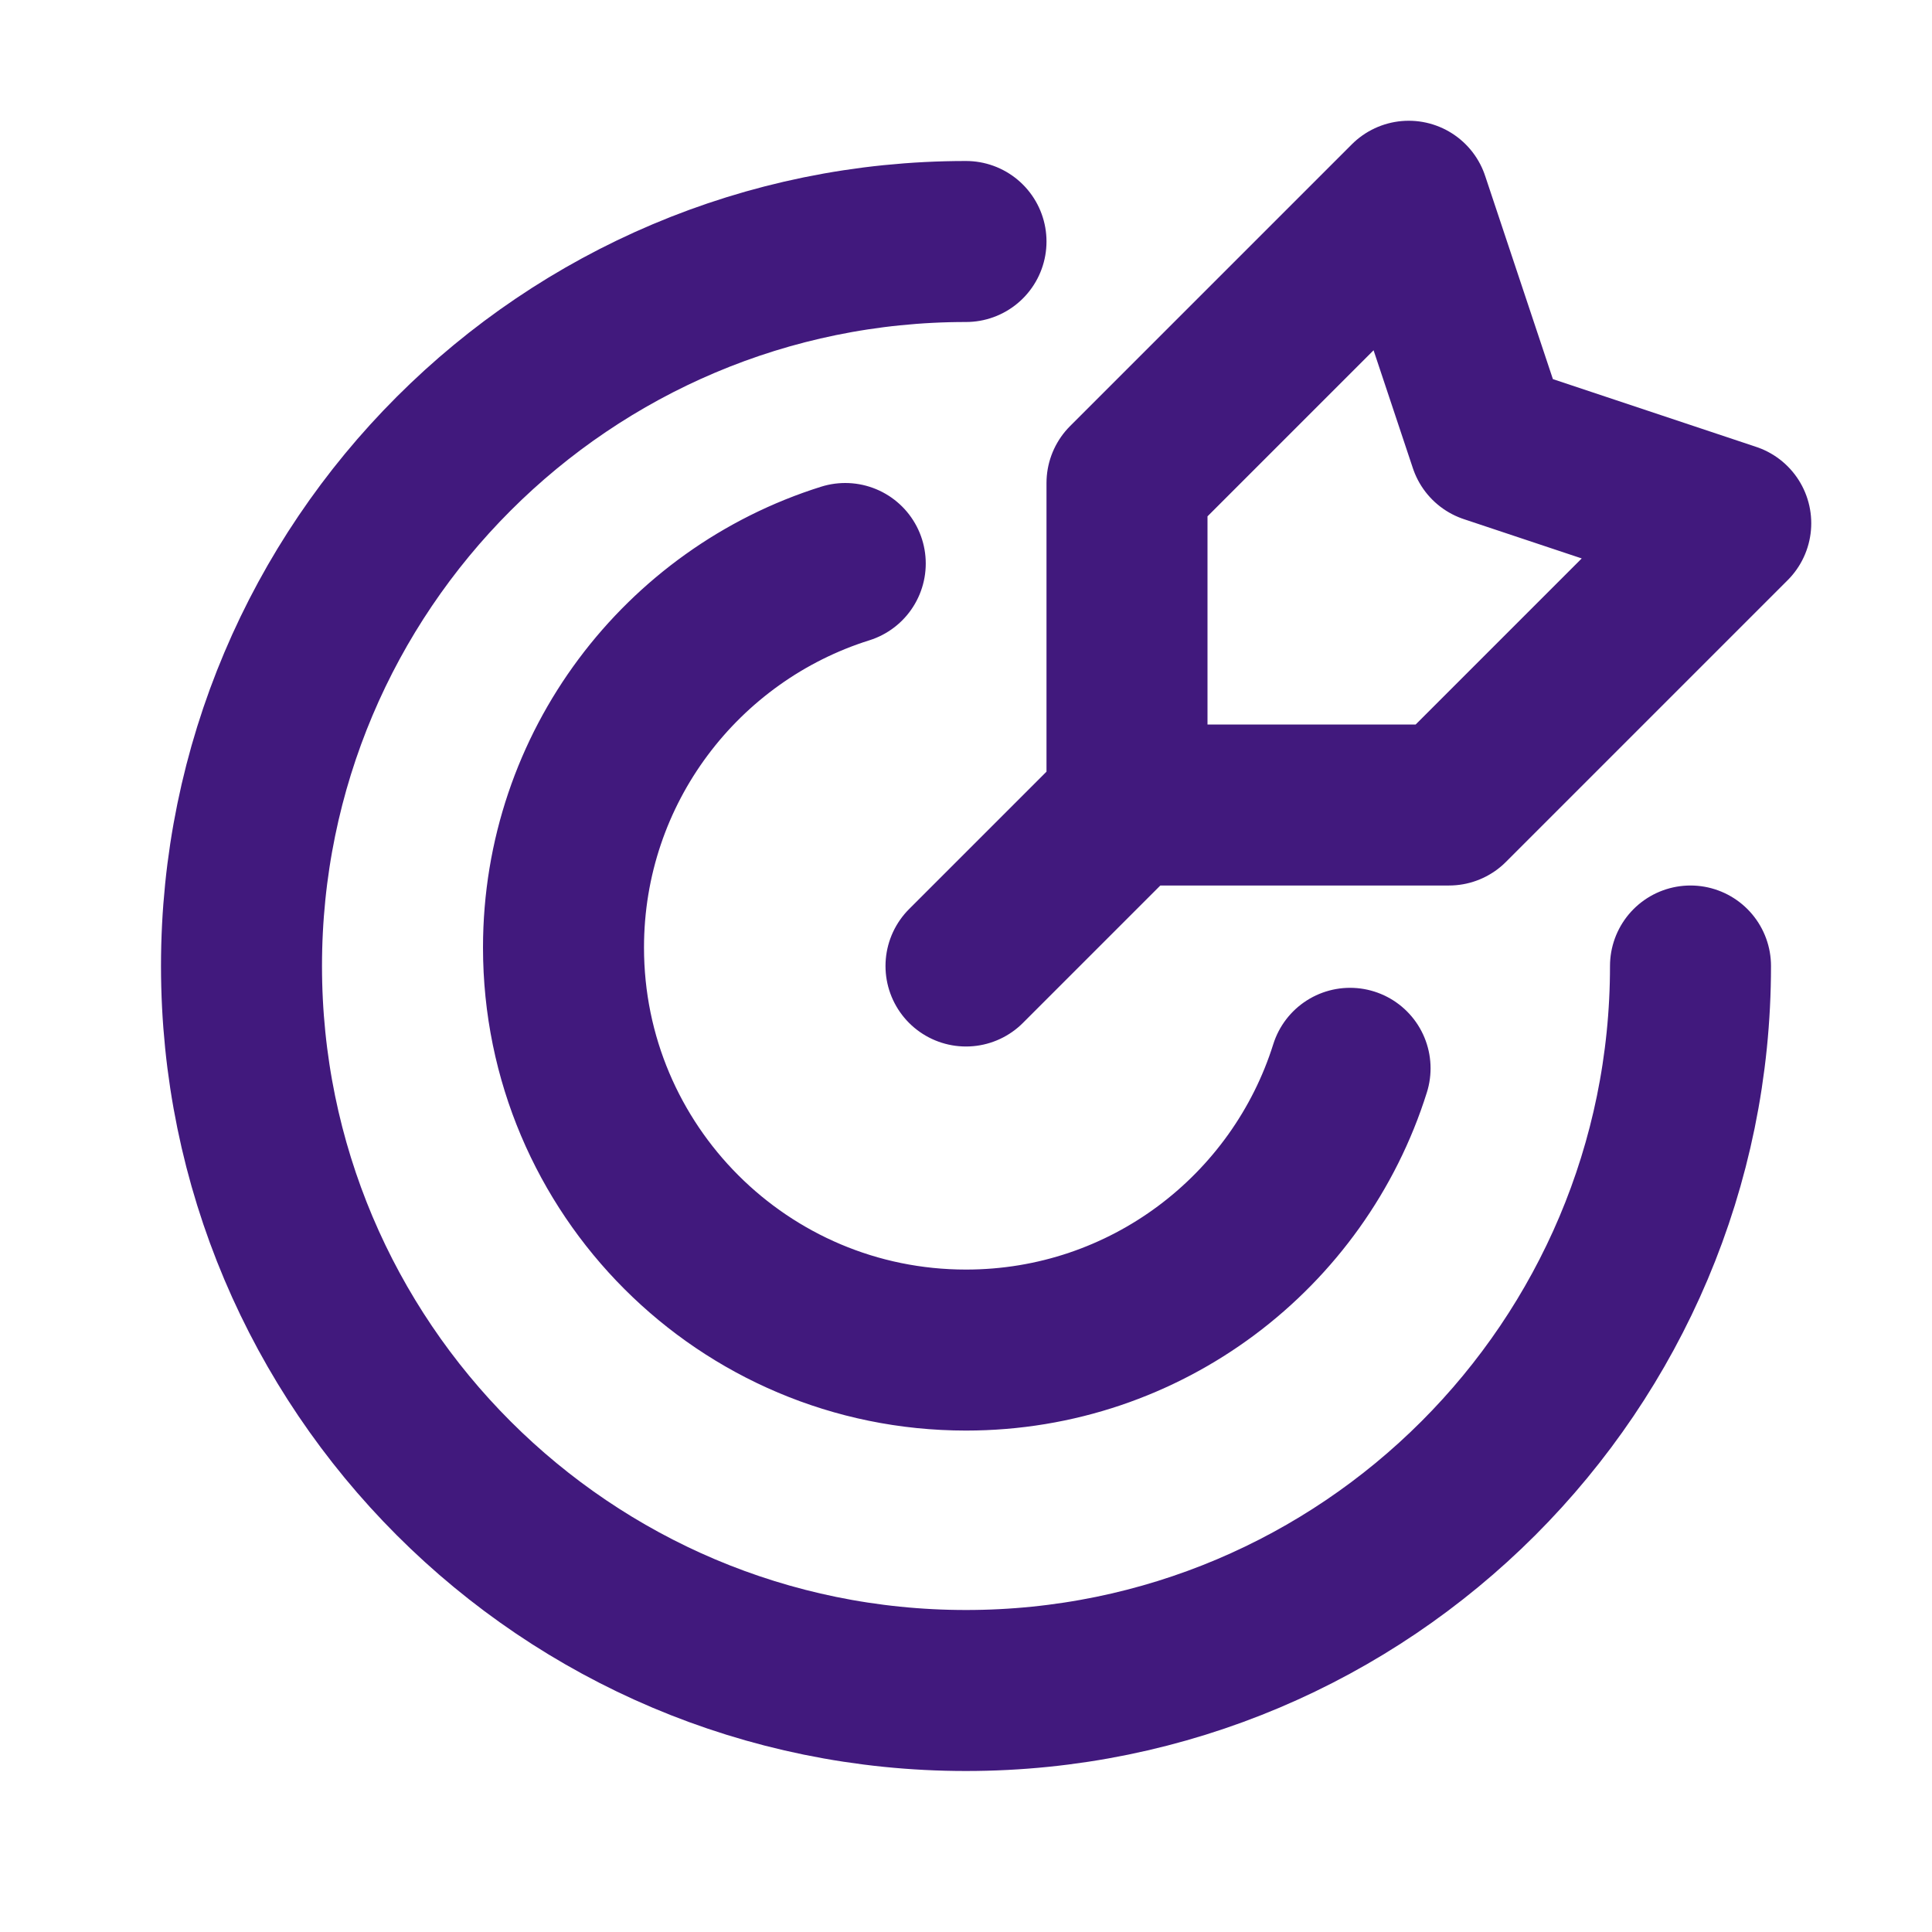<svg width="24" height="24" viewBox="0 0 24 24" fill="none" xmlns="http://www.w3.org/2000/svg">
<path d="M21 12C21 16.971 16.971 21 12 21C7.029 21 3 16.971 3 12C3 7.029 7.029 3 12 3M16.771 13.271C16.134 15.3 14.239 16.771 12 16.771C9.239 16.771 7 14.533 7 11.771C7 9.532 8.471 7.637 10.5 7M14 10H18L21.5 6.5L18.5 5.5L17.5 2.5L14 6V10ZM14 10L12 12" stroke="#41197D" stroke-width="2" stroke-linecap="round" stroke-linejoin="round"/>
</svg>
